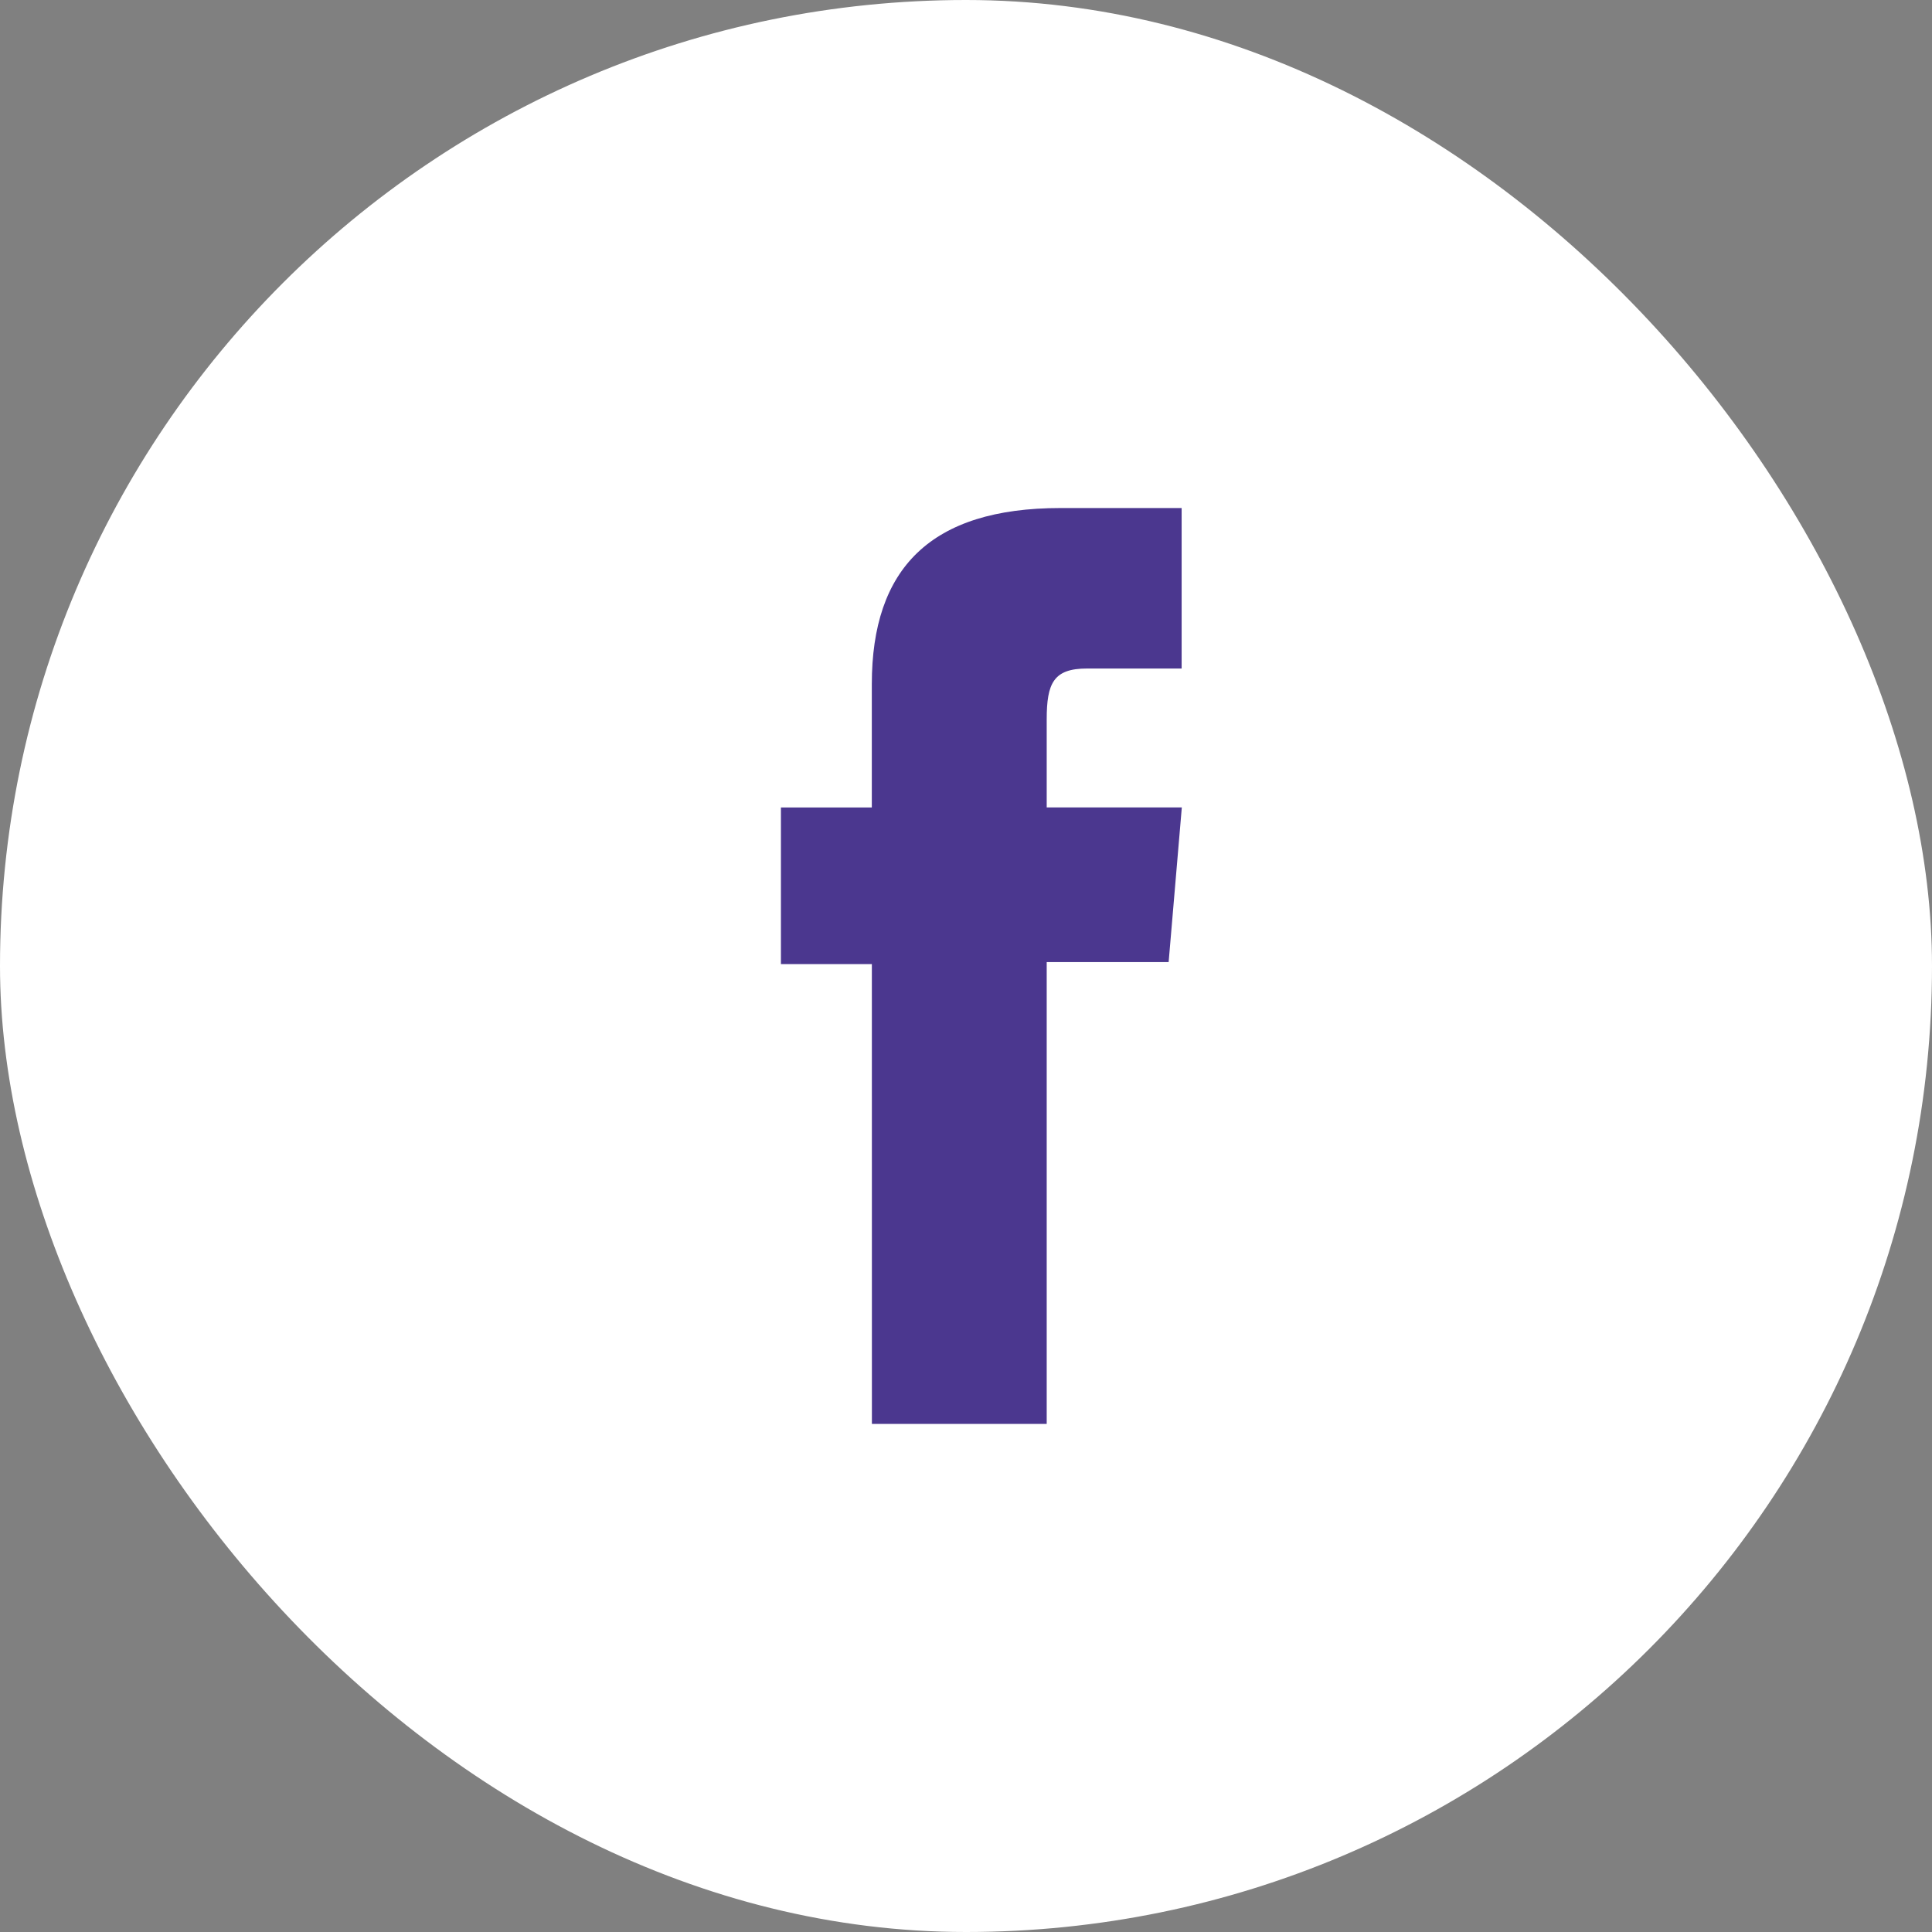 <svg xmlns="http://www.w3.org/2000/svg" width="44" height="44" viewBox="0 0 44 44"><rect x="0" y="0" width="44" height="44" fill="#808080" stroke="none"/><defs><style>.a{fill:#fff;}.b{fill:#4b378f;}</style></defs><g transform="translate(-0.349 -0.459)"><rect class="a" width="44" height="44" rx="22" transform="translate(0.349 0.459)"/><path class="b" d="M2.072,20.859H6.053V10.341H8.83l.3-3.522H6.053V4.814c0-.83.158-1.159.919-1.159H9.126V0H6.37c-2.964,0-4.3,1.377-4.3,4.012V6.82H0v3.566H2.071Z" transform="translate(18.134 12.029)"/></g></svg>